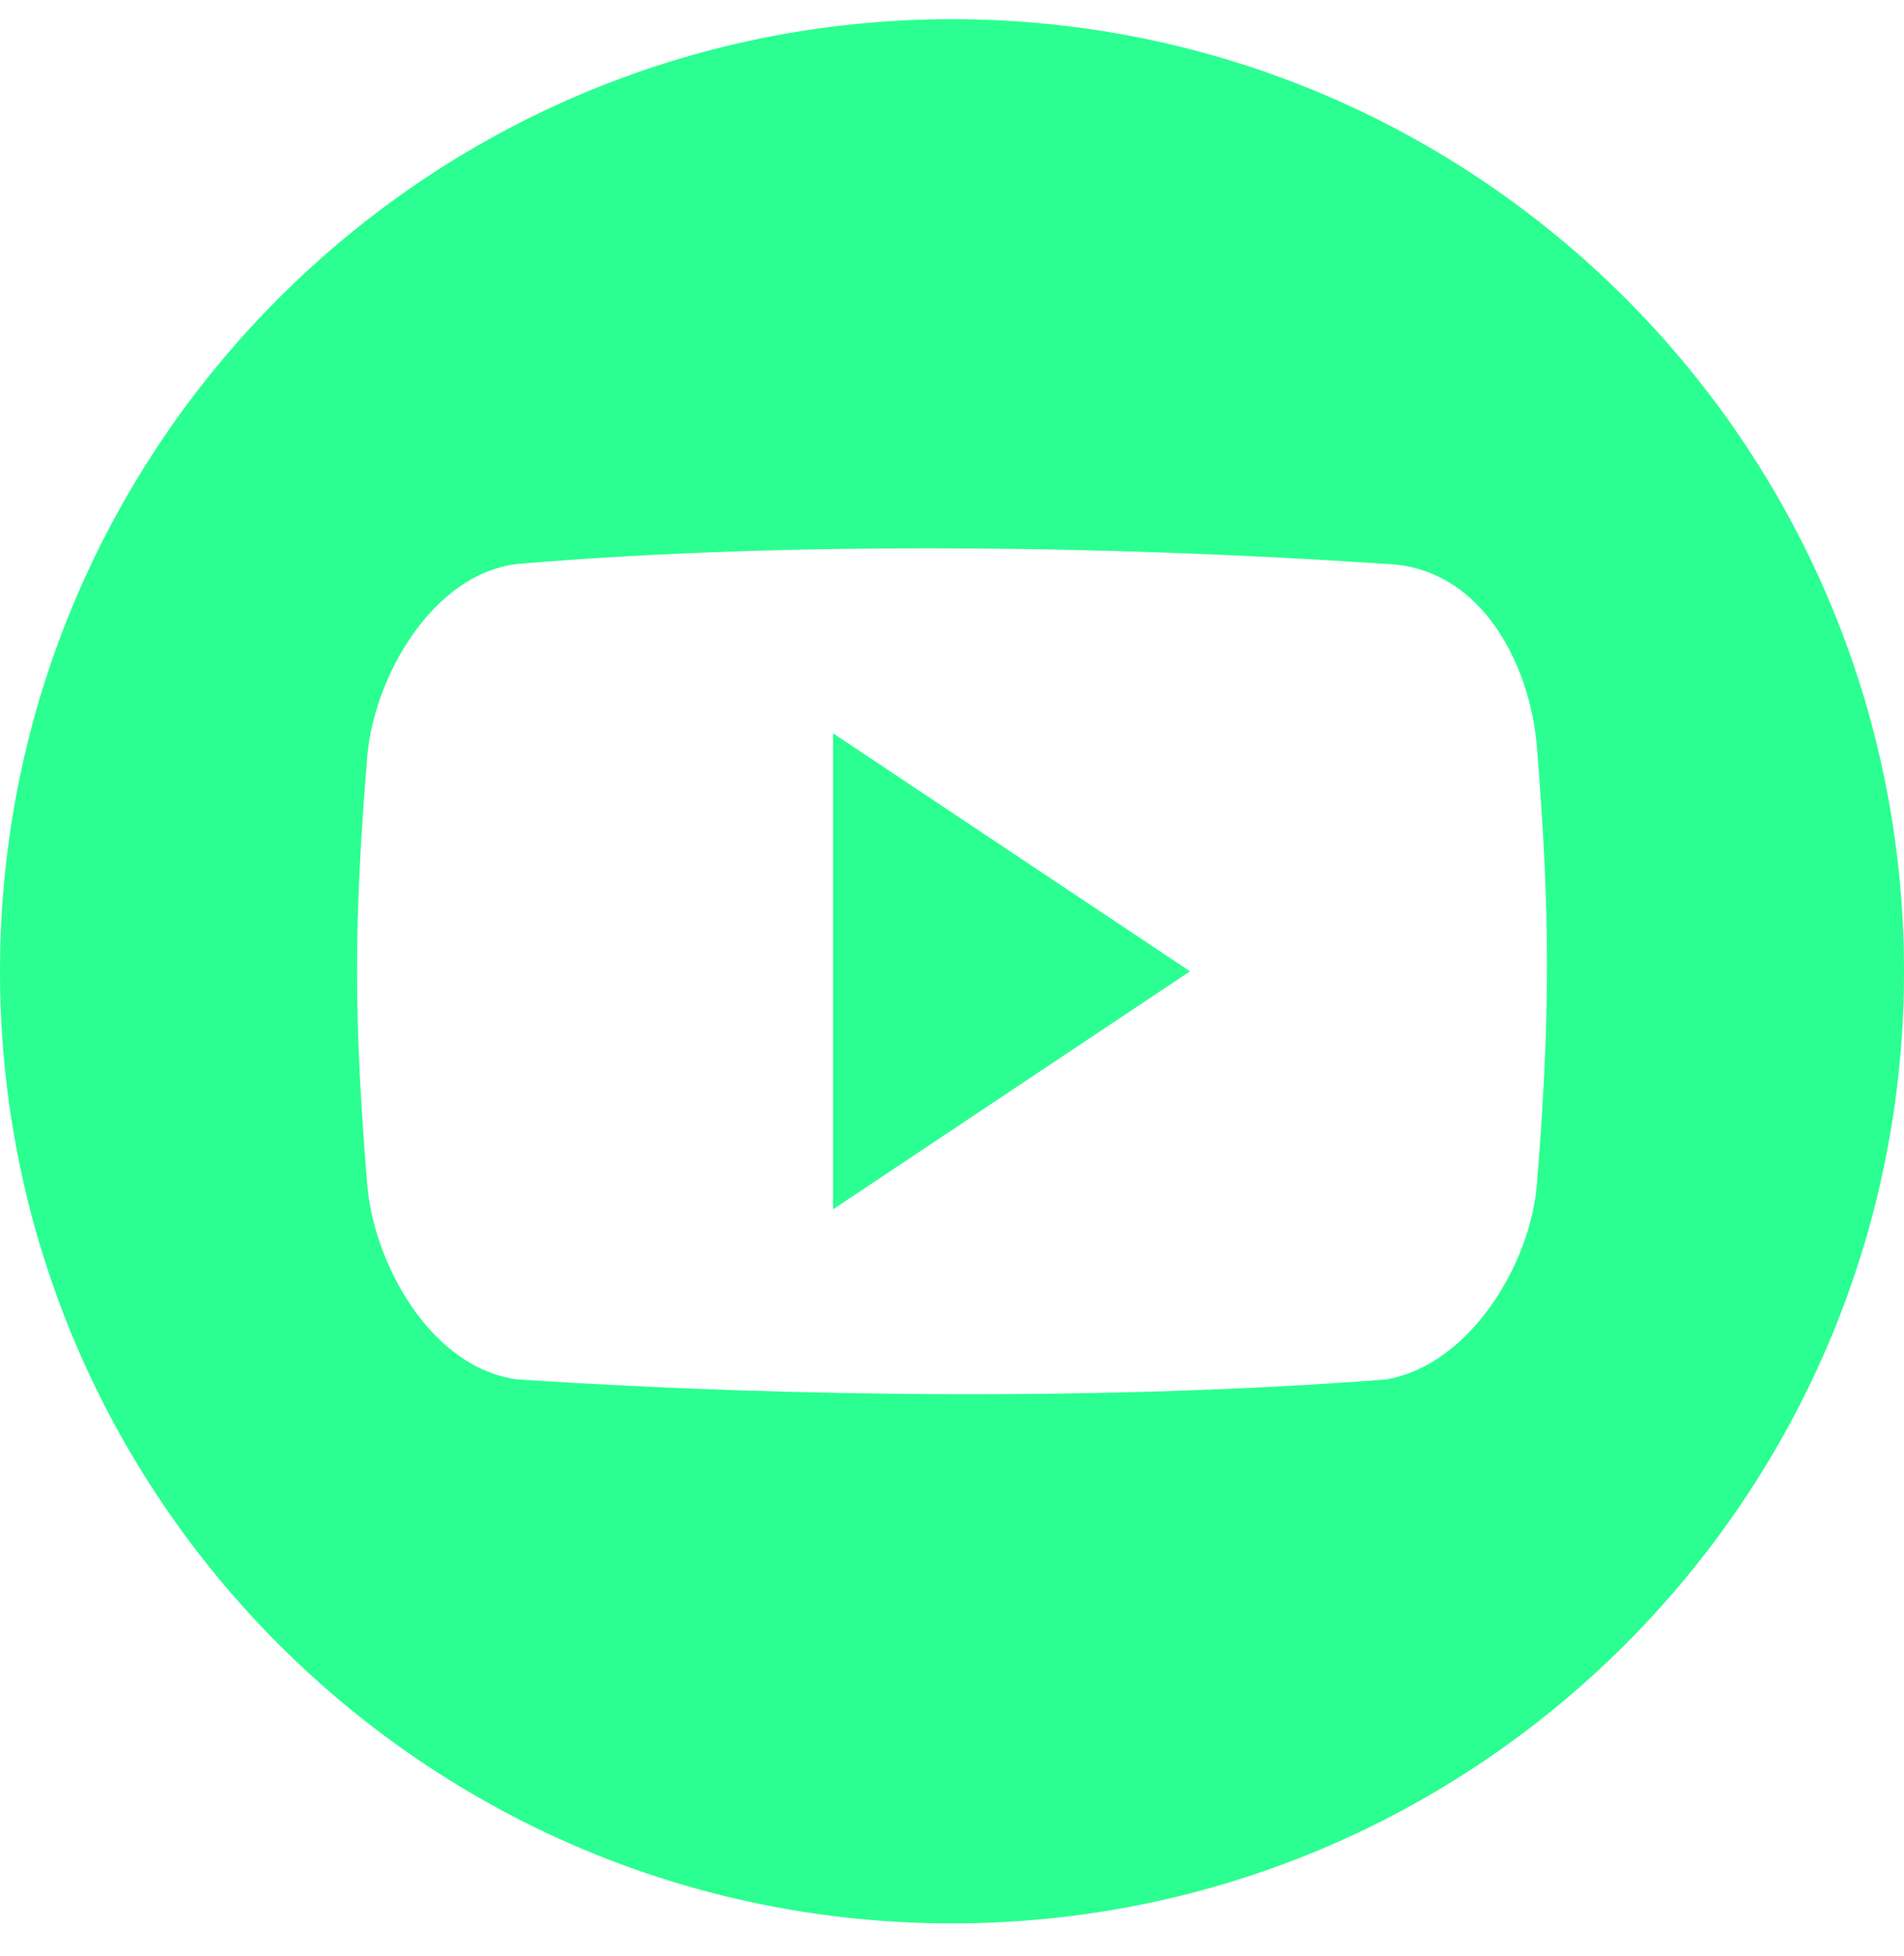 <svg width="37" height="38" viewBox="0 0 37 38" fill="none" xmlns="http://www.w3.org/2000/svg">
<g clip-path="url(#clip0_447_3312)">
<path d="M18.5 0.373C8.283 0.373 0 8.656 0 18.873C0 29.089 8.283 37.373 18.5 37.373C28.717 37.373 37 29.089 37 18.873C37 8.654 28.717 0.373 18.5 0.373ZM29.866 23.014C29.741 24.554 28.573 26.52 26.936 26.804C21.703 27.209 15.491 27.161 10.066 26.804C8.374 26.592 7.261 24.552 7.136 23.014C6.873 19.781 6.873 17.941 7.136 14.708C7.261 13.17 8.401 11.142 10.066 10.957C15.429 10.506 21.67 10.603 26.936 10.957C28.823 11.026 29.741 12.966 29.866 14.507C30.127 17.739 30.127 19.781 29.866 23.014ZM16.188 23.498L23.125 18.873L16.188 14.248V23.498Z" fill="#2BFF91"/>
</g>
<defs>
<clipPath id="clip0_447_3312">
<rect width="37" height="37" fill="white" transform="translate(0 0.373)"/>
</clipPath>
</defs>
</svg>
